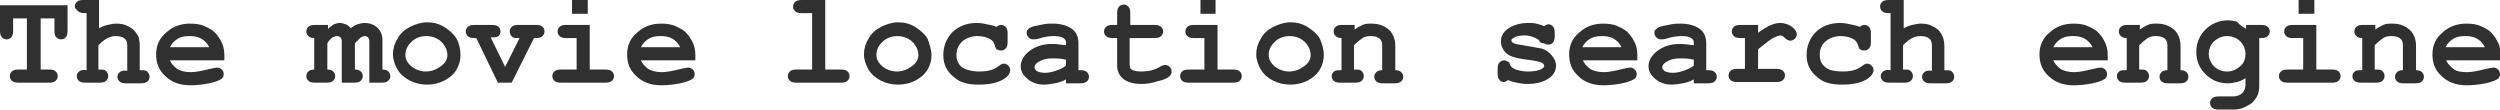 <?xml version="1.0" encoding="utf-8"?>
<!-- Generator: Adobe Illustrator 27.8.0, SVG Export Plug-In . SVG Version: 6.00 Build 0)  -->
<svg version="1.1" id="Layer_1" xmlns="http://www.w3.org/2000/svg" xmlns:xlink="http://www.w3.org/1999/xlink" x="0px" y="0px"
	 viewBox="0 0 381.1 16.8" style="enable-background:new 0 0 381.1 16.8;" xml:space="preserve">
<style type="text/css">
	.st0{fill:#303030;}
</style>
<g>
	<path class="st0" d="M6.2,2.8v7.8h1.3c0.5,0,0.8,0.1,1,0.3c0.2,0.2,0.3,0.4,0.3,0.7c0,0.3-0.1,0.5-0.3,0.7c-0.2,0.2-0.5,0.3-1,0.3
		H2.8c-0.5,0-0.8-0.1-1-0.3c-0.2-0.2-0.3-0.4-0.3-0.7c0-0.3,0.1-0.5,0.3-0.7c0.2-0.2,0.5-0.3,1-0.3h1.3V2.8H2v1.9
		c0,0.5-0.1,0.8-0.3,1C1.5,5.9,1.3,6,1,6C0.7,6,0.5,5.9,0.3,5.7C0.1,5.5,0,5.2,0,4.7V0.8l10.3,0v3.9c0,0.5-0.1,0.8-0.3,1
		C9.9,5.9,9.6,6,9.3,6C9,6,8.8,5.9,8.6,5.7c-0.2-0.2-0.3-0.5-0.3-1V2.8H6.2z"/>
	<path class="st0" d="M15.1,0v4.3c0.4-0.2,0.8-0.4,1.3-0.5c0.4-0.1,0.9-0.2,1.3-0.2c0.7,0,1.3,0.1,1.8,0.4c0.5,0.2,1,0.6,1.3,1.1
		c0.4,0.5,0.5,1.1,0.5,1.9v3.7c0.5,0,0.8,0,1,0.1c0.3,0.2,0.5,0.5,0.5,0.9c0,0.3-0.1,0.5-0.3,0.7c-0.2,0.2-0.5,0.3-1,0.3h-2.3
		c-0.5,0-0.8-0.1-1-0.3c-0.2-0.2-0.3-0.4-0.3-0.7c0-0.4,0.2-0.6,0.5-0.8c0.2-0.1,0.5-0.2,1-0.1V7c0-0.5-0.1-0.9-0.4-1.1
		c-0.3-0.3-0.8-0.4-1.4-0.4c-0.4,0-0.8,0.1-1.2,0.3s-0.8,0.5-1.4,1.1v3.7c0.5,0,0.8,0,1,0.1c0.3,0.2,0.5,0.5,0.5,0.9
		c0,0.3-0.1,0.5-0.3,0.7c-0.2,0.2-0.5,0.3-1,0.3H13c-0.5,0-0.8-0.1-1-0.3c-0.2-0.2-0.3-0.4-0.3-0.7c0-0.4,0.2-0.6,0.5-0.8
		c0.2-0.1,0.5-0.2,1-0.1V2h-0.3c-0.5,0-0.8-0.1-1-0.3S11.4,1.3,11.4,1c0-0.3,0.1-0.5,0.3-0.7s0.5-0.3,1-0.3H15.1z"/>
	<path class="st0" d="M34.1,9.2h-8.2c0.2,0.5,0.6,0.9,1.1,1.3c0.5,0.3,1.2,0.5,2.1,0.5c0.7,0,1.7-0.2,2.9-0.5
		c0.5-0.1,0.9-0.2,1.1-0.2c0.3,0,0.5,0.1,0.7,0.3c0.2,0.2,0.3,0.4,0.3,0.7c0,0.3-0.1,0.5-0.3,0.7c-0.3,0.2-0.9,0.5-1.9,0.7
		c-1,0.2-2,0.3-2.9,0.3c-1.6,0-2.9-0.5-3.8-1.4c-1-0.9-1.4-2-1.4-3.3c0-1.4,0.5-2.5,1.6-3.4c1-0.9,2.2-1.3,3.6-1.3
		c0.8,0,1.6,0.1,2.2,0.4c0.7,0.3,1.2,0.6,1.5,0.9c0.5,0.5,0.9,1.1,1.2,1.8c0.2,0.5,0.3,1.1,0.3,1.7V9.2z M31.9,7.2
		c-0.3-0.6-0.7-1-1.2-1.3c-0.5-0.3-1.1-0.4-1.8-0.4c-0.7,0-1.3,0.1-1.8,0.4c-0.5,0.3-0.9,0.7-1.2,1.3H31.9z"/>
	<path class="st0" d="M50,3.8v0.6c0.3-0.3,0.6-0.5,0.9-0.7c0.3-0.1,0.6-0.2,0.9-0.2c0.3,0,0.6,0.1,0.9,0.2c0.3,0.1,0.6,0.4,0.8,0.6
		c0.3-0.3,0.7-0.5,1-0.6c0.4-0.1,0.7-0.2,1.1-0.2c0.7,0,1.3,0.2,1.8,0.6c0.6,0.5,0.9,1.2,0.9,2v4.5c0.4,0,0.7,0.1,0.9,0.3
		c0.2,0.2,0.3,0.4,0.3,0.7c0,0.3-0.1,0.5-0.3,0.7c-0.2,0.2-0.5,0.3-1,0.3h-1.9V6.3c0-0.3-0.1-0.5-0.2-0.6c-0.1-0.1-0.3-0.2-0.5-0.2
		c-0.2,0-0.4,0.1-0.6,0.2c-0.2,0.2-0.5,0.5-0.9,0.9v4c0.4,0,0.7,0.1,0.9,0.3c0.2,0.2,0.3,0.4,0.3,0.7c0,0.3-0.1,0.5-0.3,0.7
		c-0.2,0.2-0.5,0.3-1,0.3h-1.9V6.3c0-0.3-0.1-0.5-0.2-0.6c-0.1-0.1-0.3-0.2-0.5-0.2c-0.2,0-0.5,0.1-0.7,0.2
		c-0.2,0.1-0.5,0.4-0.8,0.9v4c0.4,0,0.7,0.1,0.9,0.3c0.2,0.2,0.3,0.4,0.3,0.7c0,0.3-0.1,0.5-0.3,0.7c-0.2,0.2-0.5,0.3-1,0.3h-1.8
		c-0.5,0-0.8-0.1-1-0.3c-0.2-0.2-0.3-0.4-0.3-0.7c0-0.3,0.1-0.5,0.3-0.7c0.2-0.2,0.5-0.3,0.9-0.3V5.8c-0.4,0-0.7-0.1-0.9-0.3
		c-0.2-0.2-0.3-0.4-0.3-0.7c0-0.3,0.1-0.5,0.3-0.7s0.5-0.3,1-0.3H50z"/>
	<path class="st0" d="M70.2,8.4c0,0.8-0.2,1.5-0.6,2.2c-0.4,0.7-1.1,1.3-1.9,1.7c-0.8,0.4-1.7,0.6-2.6,0.6c-0.9,0-1.8-0.2-2.6-0.6
		c-0.8-0.4-1.5-1-1.9-1.7c-0.4-0.7-0.7-1.5-0.7-2.3c0-0.8,0.2-1.6,0.7-2.4c0.4-0.8,1.1-1.4,1.9-1.8c0.8-0.4,1.7-0.7,2.6-0.7
		c0.9,0,1.8,0.2,2.6,0.7c0.8,0.5,1.5,1.1,1.9,1.8S70.2,7.6,70.2,8.4z M68.2,8.4c0-0.6-0.2-1.2-0.7-1.8C66.9,5.9,66,5.5,65,5.5
		c-0.9,0-1.7,0.3-2.3,0.9c-0.6,0.6-0.9,1.2-0.9,2c0,0.6,0.3,1.2,0.9,1.7c0.6,0.5,1.4,0.8,2.2,0.8c0.9,0,1.6-0.3,2.3-0.8
		C67.9,9.6,68.2,9,68.2,8.4z"/>
	<path class="st0" d="M77,10.2l2.2-4.4c-0.5,0-0.9,0-1-0.1c-0.3-0.2-0.5-0.5-0.5-0.9c0-0.3,0.1-0.5,0.3-0.7c0.2-0.2,0.5-0.3,1-0.3
		h2.7c0.5,0,0.8,0.1,1,0.3C82.9,4.2,83,4.5,83,4.8c0,0.3-0.1,0.5-0.3,0.7c-0.2,0.2-0.5,0.3-1,0.3h-0.3L78,12.6h-2.1l-3.3-6.8h-0.3
		c-0.5,0-0.8-0.1-1-0.3C71.1,5.3,71,5.1,71,4.8c0-0.3,0.1-0.5,0.3-0.7c0.2-0.2,0.5-0.3,1-0.3H75c0.5,0,0.8,0.1,1,0.3
		c0.2,0.2,0.3,0.4,0.3,0.7c0,0.4-0.2,0.7-0.5,0.8c-0.2,0.1-0.5,0.1-1,0.1L77,10.2z"/>
	<path class="st0" d="M89.9,3.8v6.8h2.4c0.5,0,0.8,0.1,1,0.3c0.2,0.2,0.3,0.4,0.3,0.7c0,0.3-0.1,0.5-0.3,0.7c-0.2,0.2-0.5,0.3-1,0.3
		h-6.8c-0.5,0-0.8-0.1-1-0.3c-0.2-0.2-0.3-0.4-0.3-0.7c0-0.3,0.1-0.5,0.3-0.7c0.2-0.2,0.5-0.3,1-0.3h2.4V5.8h-1.6
		c-0.5,0-0.8-0.1-1-0.3C85.1,5.3,85,5.1,85,4.8c0-0.3,0.1-0.5,0.3-0.7c0.2-0.2,0.5-0.3,1-0.3H89.9z M89.6,0v2.1h-2.4V0H89.6z"/>
	<path class="st0" d="M105.9,9.2h-8.2c0.2,0.5,0.6,0.9,1.1,1.3c0.5,0.3,1.2,0.5,2.1,0.5c0.7,0,1.7-0.2,2.9-0.5
		c0.5-0.1,0.9-0.2,1.1-0.2c0.3,0,0.5,0.1,0.7,0.3c0.2,0.2,0.3,0.4,0.3,0.7c0,0.3-0.1,0.5-0.3,0.7c-0.3,0.2-0.9,0.5-1.9,0.7
		c-1,0.2-2,0.3-2.9,0.3c-1.6,0-2.9-0.5-3.8-1.4c-1-0.9-1.4-2-1.4-3.3c0-1.4,0.5-2.5,1.6-3.4c1-0.9,2.2-1.3,3.6-1.3
		c0.8,0,1.6,0.1,2.2,0.4c0.7,0.3,1.2,0.6,1.5,0.9c0.5,0.5,0.9,1.1,1.2,1.8c0.2,0.5,0.3,1.1,0.3,1.7V9.2z M103.7,7.2
		c-0.3-0.6-0.7-1-1.2-1.3c-0.5-0.3-1.1-0.4-1.8-0.4c-0.7,0-1.3,0.1-1.8,0.4c-0.5,0.3-0.9,0.7-1.2,1.3H103.7z"/>
	<path class="st0" d="M125.8,0v10.6h2.4c0.5,0,0.8,0.1,1,0.3c0.2,0.2,0.3,0.4,0.3,0.7c0,0.3-0.1,0.5-0.3,0.7c-0.2,0.2-0.5,0.3-1,0.3
		h-6.8c-0.5,0-0.8-0.1-1-0.3c-0.2-0.2-0.3-0.4-0.3-0.7c0-0.3,0.1-0.5,0.3-0.7c0.2-0.2,0.5-0.3,1-0.3h2.4V2h-1.6
		c-0.5,0-0.8-0.1-1-0.3c-0.2-0.2-0.3-0.4-0.3-0.7c0-0.3,0.1-0.5,0.3-0.7c0.2-0.2,0.5-0.3,1-0.3H125.8z"/>
	<path class="st0" d="M142,8.4c0,0.8-0.2,1.5-0.6,2.2c-0.4,0.7-1.1,1.3-1.9,1.7c-0.8,0.4-1.7,0.6-2.6,0.6c-0.9,0-1.8-0.2-2.6-0.6
		c-0.8-0.4-1.5-1-1.9-1.7c-0.4-0.7-0.7-1.5-0.7-2.3c0-0.8,0.2-1.6,0.7-2.4c0.4-0.8,1.1-1.4,1.9-1.8c0.8-0.4,1.7-0.7,2.6-0.7
		c0.9,0,1.8,0.2,2.6,0.7c0.8,0.5,1.5,1.1,1.9,1.8C141.7,6.8,142,7.6,142,8.4z M140,8.4c0-0.6-0.2-1.2-0.7-1.8
		c-0.6-0.7-1.5-1.1-2.5-1.1c-0.9,0-1.7,0.3-2.3,0.9c-0.6,0.6-0.9,1.2-0.9,2c0,0.6,0.3,1.2,0.9,1.7c0.6,0.5,1.4,0.8,2.2,0.8
		c0.9,0,1.6-0.3,2.3-0.8C139.7,9.6,140,9,140,8.4z"/>
	<path class="st0" d="M151.9,4.1c0.2-0.2,0.5-0.3,0.7-0.3c0.3,0,0.5,0.1,0.7,0.3c0.2,0.2,0.3,0.5,0.3,1v1.3c0,0.5-0.1,0.8-0.3,1
		c-0.2,0.2-0.4,0.3-0.7,0.3c-0.3,0-0.5-0.1-0.7-0.2c-0.1-0.1-0.2-0.4-0.3-0.7c-0.1-0.4-0.3-0.6-0.6-0.8c-0.5-0.3-1.2-0.5-2-0.5
		c-0.9,0-1.7,0.3-2.3,0.8c-0.6,0.6-0.9,1.2-0.9,2.1c0,0.8,0.3,1.4,0.8,1.8s1.5,0.7,2.7,0.7c0.8,0,1.5-0.1,2-0.3
		c0.3-0.1,0.6-0.3,0.9-0.5c0.3-0.2,0.5-0.4,0.8-0.4c0.3,0,0.5,0.1,0.7,0.3c0.2,0.2,0.3,0.4,0.3,0.7c0,0.4-0.3,0.9-0.9,1.3
		c-0.9,0.6-2.2,0.9-3.9,0.9c-1.6,0-2.8-0.3-3.6-1c-1.2-0.9-1.8-2-1.8-3.5c0-1.4,0.5-2.6,1.4-3.5c0.9-0.9,2.2-1.4,3.7-1.4
		c0.6,0,1.1,0.1,1.5,0.2C151,3.8,151.5,3.9,151.9,4.1z"/>
	<path class="st0" d="M162.5,12.6v-0.5c-0.5,0.3-1.1,0.5-1.7,0.6c-0.6,0.1-1.2,0.2-1.6,0.2c-1.1,0-1.9-0.3-2.6-0.9
		c-0.7-0.6-1-1.2-1-1.9c0-0.8,0.4-1.6,1.3-2.3c0.9-0.7,2-1.1,3.5-1.1c0.6,0,1.3,0.1,2.1,0.2V6.5c0-0.3-0.1-0.5-0.4-0.7
		c-0.3-0.2-0.7-0.3-1.5-0.3c-0.6,0-1.4,0.1-2.3,0.4C158,6,157.7,6,157.5,6c-0.3,0-0.5-0.1-0.7-0.3c-0.2-0.2-0.3-0.4-0.3-0.7
		c0-0.2,0-0.3,0.1-0.4c0.1-0.1,0.2-0.2,0.3-0.3c0.1-0.1,0.4-0.2,0.7-0.3c0.5-0.1,1-0.2,1.5-0.3c0.5-0.1,1-0.1,1.4-0.1
		c1.2,0,2.2,0.3,2.9,0.8c0.7,0.5,1,1.3,1,2.2v4.1h0.3c0.5,0,0.8,0.1,1,0.3c0.2,0.2,0.3,0.4,0.3,0.7c0,0.3-0.1,0.5-0.3,0.7
		c-0.2,0.2-0.5,0.3-1,0.3H162.5z M162.5,9.1c-0.8-0.2-1.5-0.2-2.2-0.2c-0.8,0-1.5,0.2-2.1,0.6c-0.4,0.3-0.5,0.5-0.5,0.8
		c0,0.2,0.1,0.3,0.3,0.5c0.3,0.2,0.8,0.3,1.3,0.3c0.5,0,1-0.1,1.6-0.3c0.6-0.2,1.1-0.4,1.6-0.8V9.1z"/>
	<path class="st0" d="M172.2,5.8v4c0,0.4,0.1,0.7,0.3,0.8c0.3,0.2,0.8,0.3,1.5,0.3c1,0,2-0.2,2.8-0.7c0.3-0.2,0.6-0.3,0.8-0.3
		c0.3,0,0.5,0.1,0.7,0.3c0.2,0.2,0.3,0.4,0.3,0.7c0,0.3-0.1,0.5-0.3,0.7c-0.3,0.3-0.9,0.6-1.9,0.8c-0.9,0.3-1.7,0.4-2.4,0.4
		c-1.2,0-2.2-0.3-2.8-0.8c-0.6-0.5-0.9-1.2-0.9-2V5.8h-0.7c-0.5,0-0.8-0.1-1-0.3s-0.3-0.4-0.3-0.7c0-0.3,0.1-0.5,0.3-0.7
		s0.5-0.3,1-0.3h0.7V2c0-0.5,0.1-0.8,0.3-1s0.4-0.3,0.7-0.3c0.3,0,0.5,0.1,0.7,0.3s0.3,0.5,0.3,1v1.8h3.7c0.5,0,0.8,0.1,1,0.3
		s0.3,0.4,0.3,0.7c0,0.3-0.1,0.5-0.3,0.7s-0.5,0.3-1,0.3H172.2z"/>
	<path class="st0" d="M185.6,3.8v6.8h2.4c0.5,0,0.8,0.1,1,0.3c0.2,0.2,0.3,0.4,0.3,0.7c0,0.3-0.1,0.5-0.3,0.7
		c-0.2,0.2-0.5,0.3-1,0.3h-6.8c-0.5,0-0.8-0.1-1-0.3c-0.2-0.2-0.3-0.4-0.3-0.7c0-0.3,0.1-0.5,0.3-0.7c0.2-0.2,0.5-0.3,1-0.3h2.4V5.8
		H182c-0.5,0-0.8-0.1-1-0.3c-0.2-0.2-0.3-0.4-0.3-0.7c0-0.3,0.1-0.5,0.3-0.7s0.5-0.3,1-0.3H185.6z M185.3,0v2.1H183V0H185.3z"/>
	<path class="st0" d="M201.8,8.4c0,0.8-0.2,1.5-0.6,2.2c-0.4,0.7-1.1,1.3-1.9,1.7c-0.8,0.4-1.7,0.6-2.6,0.6c-0.9,0-1.8-0.2-2.6-0.6
		c-0.8-0.4-1.5-1-1.9-1.7c-0.4-0.7-0.7-1.5-0.7-2.3c0-0.8,0.2-1.6,0.7-2.4c0.4-0.8,1.1-1.4,1.9-1.8c0.8-0.4,1.7-0.7,2.6-0.7
		c0.9,0,1.8,0.2,2.6,0.7c0.8,0.5,1.5,1.1,1.9,1.8C201.6,6.8,201.8,7.6,201.8,8.4z M199.8,8.4c0-0.6-0.2-1.2-0.7-1.8
		c-0.6-0.7-1.5-1.1-2.5-1.1c-0.9,0-1.7,0.3-2.3,0.9c-0.6,0.6-0.9,1.2-0.9,2c0,0.6,0.3,1.2,0.9,1.7c0.6,0.5,1.4,0.8,2.2,0.8
		c0.9,0,1.6-0.3,2.3-0.8C199.5,9.6,199.8,9,199.8,8.4z"/>
	<path class="st0" d="M206.5,3.8v0.7c0.4-0.3,0.8-0.5,1.2-0.7c0.4-0.2,0.9-0.2,1.4-0.2c1.2,0,2.1,0.4,2.8,1.1
		c0.5,0.6,0.8,1.3,0.8,2.3v3.7c0.4,0,0.7,0.1,0.9,0.3c0.2,0.2,0.3,0.4,0.3,0.7c0,0.3-0.1,0.5-0.3,0.7c-0.2,0.2-0.5,0.3-1,0.3h-1.8
		c-0.5,0-0.8-0.1-1-0.3c-0.2-0.2-0.3-0.4-0.3-0.7c0-0.3,0.1-0.5,0.3-0.7c0.2-0.2,0.5-0.3,0.9-0.3V6.9c0-0.4-0.1-0.8-0.4-1
		c-0.3-0.3-0.8-0.4-1.4-0.4c-0.5,0-0.9,0.1-1.2,0.3c-0.3,0.2-0.8,0.6-1.3,1.1v3.7c0.5,0,0.8,0,1,0.1c0.3,0.2,0.5,0.5,0.5,0.9
		c0,0.3-0.1,0.5-0.3,0.7c-0.2,0.2-0.5,0.3-1,0.3h-2.3c-0.5,0-0.8-0.1-1-0.3c-0.2-0.2-0.3-0.4-0.3-0.7c0-0.4,0.2-0.6,0.5-0.8
		c0.2-0.1,0.5-0.1,1-0.1V5.8c-0.4,0-0.7-0.1-0.9-0.3c-0.2-0.2-0.3-0.4-0.3-0.7c0-0.3,0.1-0.5,0.3-0.7s0.5-0.3,1-0.3H206.5z"/>
	<path class="st0" d="M234.6,6.1c-0.3-0.2-0.7-0.4-1-0.5c-0.4-0.1-0.7-0.2-1.1-0.2c-0.8,0-1.4,0.1-1.8,0.4c-0.2,0.1-0.3,0.2-0.3,0.4
		c0,0.1,0.1,0.3,0.4,0.4c0.2,0.1,0.7,0.2,1.4,0.3c1.3,0.2,2.2,0.4,2.8,0.5c0.7,0.2,1.2,0.6,1.6,1.1c0.4,0.5,0.6,1,0.6,1.5
		c0,0.7-0.3,1.3-0.9,1.8c-0.9,0.7-2.1,1-3.5,1c-0.6,0-1.1-0.1-1.6-0.2c-0.5-0.1-0.9-0.2-1.3-0.4c-0.1,0.1-0.2,0.1-0.3,0.2
		c-0.1,0-0.2,0.1-0.3,0.1c-0.3,0-0.6-0.1-0.7-0.3c-0.2-0.2-0.3-0.5-0.3-1v-0.7c0-0.5,0.1-0.8,0.3-1s0.4-0.3,0.7-0.3
		c0.2,0,0.4,0.1,0.6,0.2c0.2,0.1,0.3,0.4,0.4,0.7c0.3,0.3,0.7,0.5,1.1,0.6c0.4,0.1,0.9,0.2,1.5,0.2c0.9,0,1.6-0.1,2.1-0.4
		c0.2-0.1,0.4-0.3,0.4-0.4c0-0.3-0.2-0.5-0.5-0.6s-1.1-0.3-2.1-0.4c-1.6-0.2-2.7-0.5-3.2-1c-0.5-0.5-0.8-1.1-0.8-1.8
		c0-0.7,0.3-1.3,0.9-1.8c0.8-0.6,1.9-1,3.2-1c0.5,0,0.9,0,1.3,0.1s0.8,0.2,1.2,0.4c0.1-0.1,0.2-0.2,0.3-0.2c0.1,0,0.2-0.1,0.3-0.1
		c0.3,0,0.5,0.1,0.7,0.3c0.2,0.2,0.3,0.5,0.3,1v0.5c0,0.4-0.1,0.7-0.2,0.9c-0.2,0.3-0.5,0.4-0.8,0.4c-0.2,0-0.5-0.1-0.6-0.2
		C234.8,6.6,234.7,6.4,234.6,6.1z"/>
	<path class="st0" d="M249.5,9.2h-8.2c0.2,0.5,0.6,0.9,1.1,1.3c0.5,0.3,1.2,0.5,2.1,0.5c0.7,0,1.7-0.2,2.9-0.5
		c0.5-0.1,0.9-0.2,1.1-0.2c0.3,0,0.5,0.1,0.7,0.3c0.2,0.2,0.3,0.4,0.3,0.7c0,0.3-0.1,0.5-0.3,0.7c-0.3,0.2-0.9,0.5-1.9,0.7
		c-1,0.2-2,0.3-2.9,0.3c-1.6,0-2.9-0.5-3.8-1.4c-1-0.9-1.4-2-1.4-3.3c0-1.4,0.5-2.5,1.6-3.4c1-0.9,2.2-1.3,3.6-1.3
		c0.8,0,1.6,0.1,2.2,0.4c0.7,0.3,1.2,0.6,1.5,0.9c0.5,0.5,0.9,1.1,1.2,1.8c0.2,0.5,0.3,1.1,0.3,1.7V9.2z M247.2,7.2
		c-0.3-0.6-0.7-1-1.2-1.3s-1.1-0.4-1.8-0.4c-0.7,0-1.3,0.1-1.8,0.4c-0.5,0.3-0.9,0.7-1.2,1.3H247.2z"/>
	<path class="st0" d="M258.2,12.6v-0.5c-0.5,0.3-1.1,0.5-1.7,0.6c-0.6,0.1-1.2,0.2-1.6,0.2c-1.1,0-1.9-0.3-2.6-0.9
		c-0.7-0.6-1-1.2-1-1.9c0-0.8,0.4-1.6,1.3-2.3c0.9-0.7,2-1.1,3.5-1.1c0.6,0,1.3,0.1,2.1,0.2V6.5c0-0.3-0.1-0.5-0.4-0.7
		s-0.7-0.3-1.5-0.3c-0.6,0-1.4,0.1-2.3,0.4C253.7,6,253.4,6,253.2,6c-0.3,0-0.5-0.1-0.7-0.3c-0.2-0.2-0.3-0.4-0.3-0.7
		c0-0.2,0-0.3,0.1-0.4c0.1-0.1,0.2-0.2,0.3-0.3c0.1-0.1,0.4-0.2,0.7-0.3c0.5-0.1,1-0.2,1.5-0.3c0.5-0.1,1-0.1,1.4-0.1
		c1.2,0,2.2,0.3,2.9,0.8c0.7,0.5,1,1.3,1,2.2v4.1h0.3c0.5,0,0.8,0.1,1,0.3c0.2,0.2,0.3,0.4,0.3,0.7c0,0.3-0.1,0.5-0.3,0.7
		c-0.2,0.2-0.5,0.3-1,0.3H258.2z M258.2,9.1c-0.8-0.2-1.5-0.2-2.2-0.2c-0.8,0-1.5,0.2-2.1,0.6c-0.4,0.3-0.5,0.5-0.5,0.8
		c0,0.2,0.1,0.3,0.3,0.5c0.3,0.2,0.8,0.3,1.3,0.3c0.5,0,1-0.1,1.6-0.3s1.1-0.4,1.6-0.8V9.1z"/>
	<path class="st0" d="M268,3.8V5c0.8-0.6,1.5-1,2-1.2c0.5-0.2,0.9-0.3,1.4-0.3c0.6,0,1.3,0.2,1.9,0.7c0.4,0.3,0.6,0.7,0.6,1
		c0,0.3-0.1,0.5-0.3,0.7c-0.2,0.2-0.4,0.3-0.7,0.3c-0.2,0-0.5-0.1-0.8-0.4s-0.5-0.4-0.7-0.4c-0.3,0-0.7,0.2-1.3,0.5
		c-0.6,0.4-1.2,0.9-2.1,1.6v3h2.8c0.5,0,0.8,0.1,1,0.3c0.2,0.2,0.3,0.4,0.3,0.7c0,0.3-0.1,0.5-0.3,0.7c-0.2,0.2-0.5,0.3-1,0.3h-6
		c-0.5,0-0.8-0.1-1-0.3c-0.2-0.2-0.3-0.4-0.3-0.7c0-0.3,0.1-0.5,0.3-0.7c0.2-0.2,0.5-0.3,1-0.3h1.2V5.8h-0.7c-0.5,0-0.8-0.1-1-0.3
		c-0.2-0.2-0.3-0.4-0.3-0.7c0-0.3,0.1-0.5,0.3-0.7c0.2-0.2,0.5-0.3,1-0.3H268z"/>
	<path class="st0" d="M283.5,4.1c0.2-0.2,0.5-0.3,0.7-0.3c0.3,0,0.5,0.1,0.7,0.3c0.2,0.2,0.3,0.5,0.3,1v1.3c0,0.5-0.1,0.8-0.3,1
		c-0.2,0.2-0.4,0.3-0.7,0.3c-0.3,0-0.5-0.1-0.7-0.2c-0.1-0.1-0.2-0.4-0.3-0.7s-0.3-0.6-0.6-0.8c-0.5-0.3-1.2-0.5-2-0.5
		c-0.9,0-1.7,0.3-2.3,0.8s-0.9,1.2-0.9,2.1c0,0.8,0.3,1.4,0.8,1.8c0.5,0.5,1.5,0.7,2.7,0.7c0.8,0,1.5-0.1,2-0.3
		c0.3-0.1,0.6-0.3,0.9-0.5s0.5-0.4,0.8-0.4c0.3,0,0.5,0.1,0.7,0.3s0.3,0.4,0.3,0.7c0,0.4-0.3,0.9-0.9,1.3c-0.9,0.6-2.2,0.9-3.9,0.9
		c-1.6,0-2.8-0.3-3.6-1c-1.2-0.9-1.8-2-1.8-3.5c0-1.4,0.5-2.6,1.4-3.5s2.2-1.4,3.7-1.4c0.6,0,1.1,0.1,1.5,0.2
		C282.6,3.8,283,3.9,283.5,4.1z"/>
	<path class="st0" d="M290.2,0v4.3c0.4-0.2,0.8-0.4,1.3-0.5s0.9-0.2,1.3-0.2c0.7,0,1.3,0.1,1.8,0.4c0.5,0.2,1,0.6,1.3,1.1
		s0.5,1.1,0.5,1.9v3.7c0.5,0,0.8,0,1,0.1c0.3,0.2,0.5,0.5,0.5,0.9c0,0.3-0.1,0.5-0.3,0.7c-0.2,0.2-0.5,0.3-1,0.3h-2.3
		c-0.5,0-0.8-0.1-1-0.3c-0.2-0.2-0.3-0.4-0.3-0.7c0-0.4,0.2-0.6,0.5-0.8c0.2-0.1,0.5-0.2,1-0.1V7c0-0.5-0.1-0.9-0.4-1.1
		c-0.3-0.3-0.8-0.4-1.4-0.4c-0.4,0-0.8,0.1-1.2,0.3s-0.8,0.5-1.4,1.1v3.7c0.5,0,0.8,0,1,0.1c0.3,0.2,0.5,0.5,0.5,0.9
		c0,0.3-0.1,0.5-0.3,0.7c-0.2,0.2-0.5,0.3-1,0.3h-2.3c-0.5,0-0.8-0.1-1-0.3c-0.2-0.2-0.3-0.4-0.3-0.7c0-0.4,0.2-0.6,0.5-0.8
		c0.2-0.1,0.5-0.2,1-0.1V2h-0.3c-0.5,0-0.8-0.1-1-0.3c-0.2-0.2-0.3-0.4-0.3-0.7c0-0.3,0.1-0.5,0.3-0.7c0.2-0.2,0.5-0.3,1-0.3H290.2z
		"/>
	<path class="st0" d="M321.2,9.2h-8.2c0.2,0.5,0.6,0.9,1.1,1.3c0.5,0.3,1.2,0.5,2.1,0.5c0.7,0,1.7-0.2,2.9-0.5
		c0.5-0.1,0.9-0.2,1.1-0.2c0.3,0,0.5,0.1,0.7,0.3s0.3,0.4,0.3,0.7c0,0.3-0.1,0.5-0.3,0.7c-0.3,0.2-0.9,0.5-1.9,0.7
		c-1,0.2-2,0.3-2.9,0.3c-1.6,0-2.9-0.5-3.8-1.4c-1-0.9-1.4-2-1.4-3.3c0-1.4,0.5-2.5,1.6-3.4c1-0.9,2.2-1.3,3.6-1.3
		c0.8,0,1.6,0.1,2.2,0.4c0.7,0.3,1.2,0.6,1.5,0.9c0.5,0.5,0.9,1.1,1.2,1.8c0.2,0.5,0.3,1.1,0.3,1.7V9.2z M319,7.2
		c-0.3-0.6-0.7-1-1.2-1.3s-1.1-0.4-1.8-0.4c-0.7,0-1.3,0.1-1.8,0.4c-0.5,0.3-0.9,0.7-1.2,1.3H319z"/>
	<path class="st0" d="M326.2,3.8v0.7c0.4-0.3,0.8-0.5,1.2-0.7c0.4-0.2,0.9-0.2,1.4-0.2c1.2,0,2.1,0.4,2.8,1.1
		c0.5,0.6,0.8,1.3,0.8,2.3v3.7c0.4,0,0.7,0.1,0.9,0.3c0.2,0.2,0.3,0.4,0.3,0.7c0,0.3-0.1,0.5-0.3,0.7c-0.2,0.2-0.5,0.3-1,0.3h-1.8
		c-0.5,0-0.8-0.1-1-0.3c-0.2-0.2-0.3-0.4-0.3-0.7c0-0.3,0.1-0.5,0.3-0.7c0.2-0.2,0.5-0.3,0.9-0.3V6.9c0-0.4-0.1-0.8-0.4-1
		c-0.3-0.3-0.8-0.4-1.4-0.4c-0.5,0-0.9,0.1-1.2,0.3s-0.8,0.6-1.3,1.1v3.7c0.5,0,0.8,0,1,0.1c0.3,0.2,0.5,0.5,0.5,0.9
		c0,0.3-0.1,0.5-0.3,0.7c-0.2,0.2-0.5,0.3-1,0.3H324c-0.5,0-0.8-0.1-1-0.3c-0.2-0.2-0.3-0.4-0.3-0.7c0-0.4,0.2-0.6,0.5-0.8
		c0.2-0.1,0.5-0.1,1-0.1V5.8c-0.4,0-0.7-0.1-0.9-0.3s-0.3-0.4-0.3-0.7c0-0.3,0.1-0.5,0.3-0.7c0.2-0.2,0.5-0.3,1-0.3H326.2z"/>
	<path class="st0" d="M342.4,4.4V3.8h2.3c0.5,0,0.8,0.1,1,0.3c0.2,0.2,0.3,0.4,0.3,0.7c0,0.3-0.1,0.5-0.3,0.7
		c-0.2,0.2-0.5,0.3-1,0.3h-0.3V13c0,0.7-0.1,1.3-0.4,1.8s-0.7,1-1.4,1.3c-0.6,0.4-1.3,0.6-2.1,0.6h-2.3c-0.5,0-0.8-0.1-1-0.3
		c-0.2-0.2-0.3-0.4-0.3-0.7c0-0.3,0.1-0.5,0.3-0.7c0.2-0.2,0.5-0.3,1-0.3h2.2c0.6,0,1.1-0.2,1.4-0.5c0.3-0.3,0.5-0.7,0.5-1.3v-1
		c-0.4,0.3-0.9,0.5-1.3,0.6c-0.5,0.1-0.9,0.2-1.4,0.2c-1.4,0-2.5-0.5-3.4-1.4s-1.4-2-1.4-3.4c0-1.3,0.5-2.5,1.4-3.4s2.1-1.4,3.4-1.4
		c0.5,0,1,0.1,1.4,0.2C341.5,3.9,341.9,4.1,342.4,4.4z M342.3,8.2c0-0.7-0.3-1.4-0.8-1.9s-1.2-0.8-2-0.8s-1.4,0.3-2,0.8
		c-0.5,0.5-0.8,1.2-0.8,1.9c0,0.7,0.3,1.4,0.8,1.9c0.5,0.5,1.2,0.8,2,0.8s1.4-0.3,2-0.8C342.1,9.6,342.3,8.9,342.3,8.2z"/>
	<path class="st0" d="M353.1,3.8v6.8h2.4c0.5,0,0.8,0.1,1,0.3c0.2,0.2,0.3,0.4,0.3,0.7c0,0.3-0.1,0.5-0.3,0.7
		c-0.2,0.2-0.5,0.3-1,0.3h-6.8c-0.5,0-0.8-0.1-1-0.3c-0.2-0.2-0.3-0.4-0.3-0.7c0-0.3,0.1-0.5,0.3-0.7c0.2-0.2,0.5-0.3,1-0.3h2.4V5.8
		h-1.6c-0.5,0-0.8-0.1-1-0.3s-0.3-0.4-0.3-0.7c0-0.3,0.1-0.5,0.3-0.7c0.2-0.2,0.5-0.3,1-0.3H353.1z M352.8,0v2.1h-2.4V0H352.8z"/>
	<path class="st0" d="M362.1,3.8v0.7c0.4-0.3,0.8-0.5,1.2-0.7s0.9-0.2,1.4-0.2c1.2,0,2.1,0.4,2.8,1.1c0.5,0.6,0.8,1.3,0.8,2.3v3.7
		c0.4,0,0.7,0.1,0.9,0.3c0.2,0.2,0.3,0.4,0.3,0.7c0,0.3-0.1,0.5-0.3,0.7c-0.2,0.2-0.5,0.3-1,0.3h-1.8c-0.5,0-0.8-0.1-1-0.3
		c-0.2-0.2-0.3-0.4-0.3-0.7c0-0.3,0.1-0.5,0.3-0.7c0.2-0.2,0.5-0.3,0.9-0.3V6.9c0-0.4-0.1-0.8-0.4-1c-0.3-0.3-0.8-0.4-1.4-0.4
		c-0.5,0-0.9,0.1-1.2,0.3c-0.3,0.2-0.8,0.6-1.3,1.1v3.7c0.5,0,0.8,0,1,0.1c0.3,0.2,0.5,0.5,0.5,0.9c0,0.3-0.1,0.5-0.3,0.7
		c-0.2,0.2-0.5,0.3-1,0.3h-2.3c-0.5,0-0.8-0.1-1-0.3c-0.2-0.2-0.3-0.4-0.3-0.7c0-0.4,0.2-0.6,0.5-0.8c0.2-0.1,0.5-0.1,1-0.1V5.8
		c-0.4,0-0.7-0.1-0.9-0.3c-0.2-0.2-0.3-0.4-0.3-0.7c0-0.3,0.1-0.5,0.3-0.7s0.5-0.3,1-0.3H362.1z"/>
	<path class="st0" d="M381.1,9.2h-8.2c0.2,0.5,0.6,0.9,1.1,1.3s1.2,0.5,2.1,0.5c0.7,0,1.7-0.2,2.9-0.5c0.5-0.1,0.9-0.2,1.1-0.2
		c0.3,0,0.5,0.1,0.7,0.3s0.3,0.4,0.3,0.7c0,0.3-0.1,0.5-0.3,0.7c-0.3,0.2-0.9,0.5-1.9,0.7c-1,0.2-2,0.3-2.9,0.3
		c-1.6,0-2.9-0.5-3.8-1.4c-1-0.9-1.4-2-1.4-3.3c0-1.4,0.5-2.5,1.6-3.4c1-0.9,2.2-1.3,3.6-1.3c0.8,0,1.6,0.1,2.2,0.4
		c0.7,0.3,1.2,0.6,1.5,0.9c0.5,0.5,0.9,1.1,1.2,1.8c0.2,0.5,0.3,1.1,0.3,1.7V9.2z M378.8,7.2c-0.3-0.6-0.7-1-1.2-1.3
		s-1.1-0.4-1.8-0.4c-0.7,0-1.3,0.1-1.8,0.4c-0.5,0.3-0.9,0.7-1.2,1.3H378.8z"/>
</g>
</svg>
